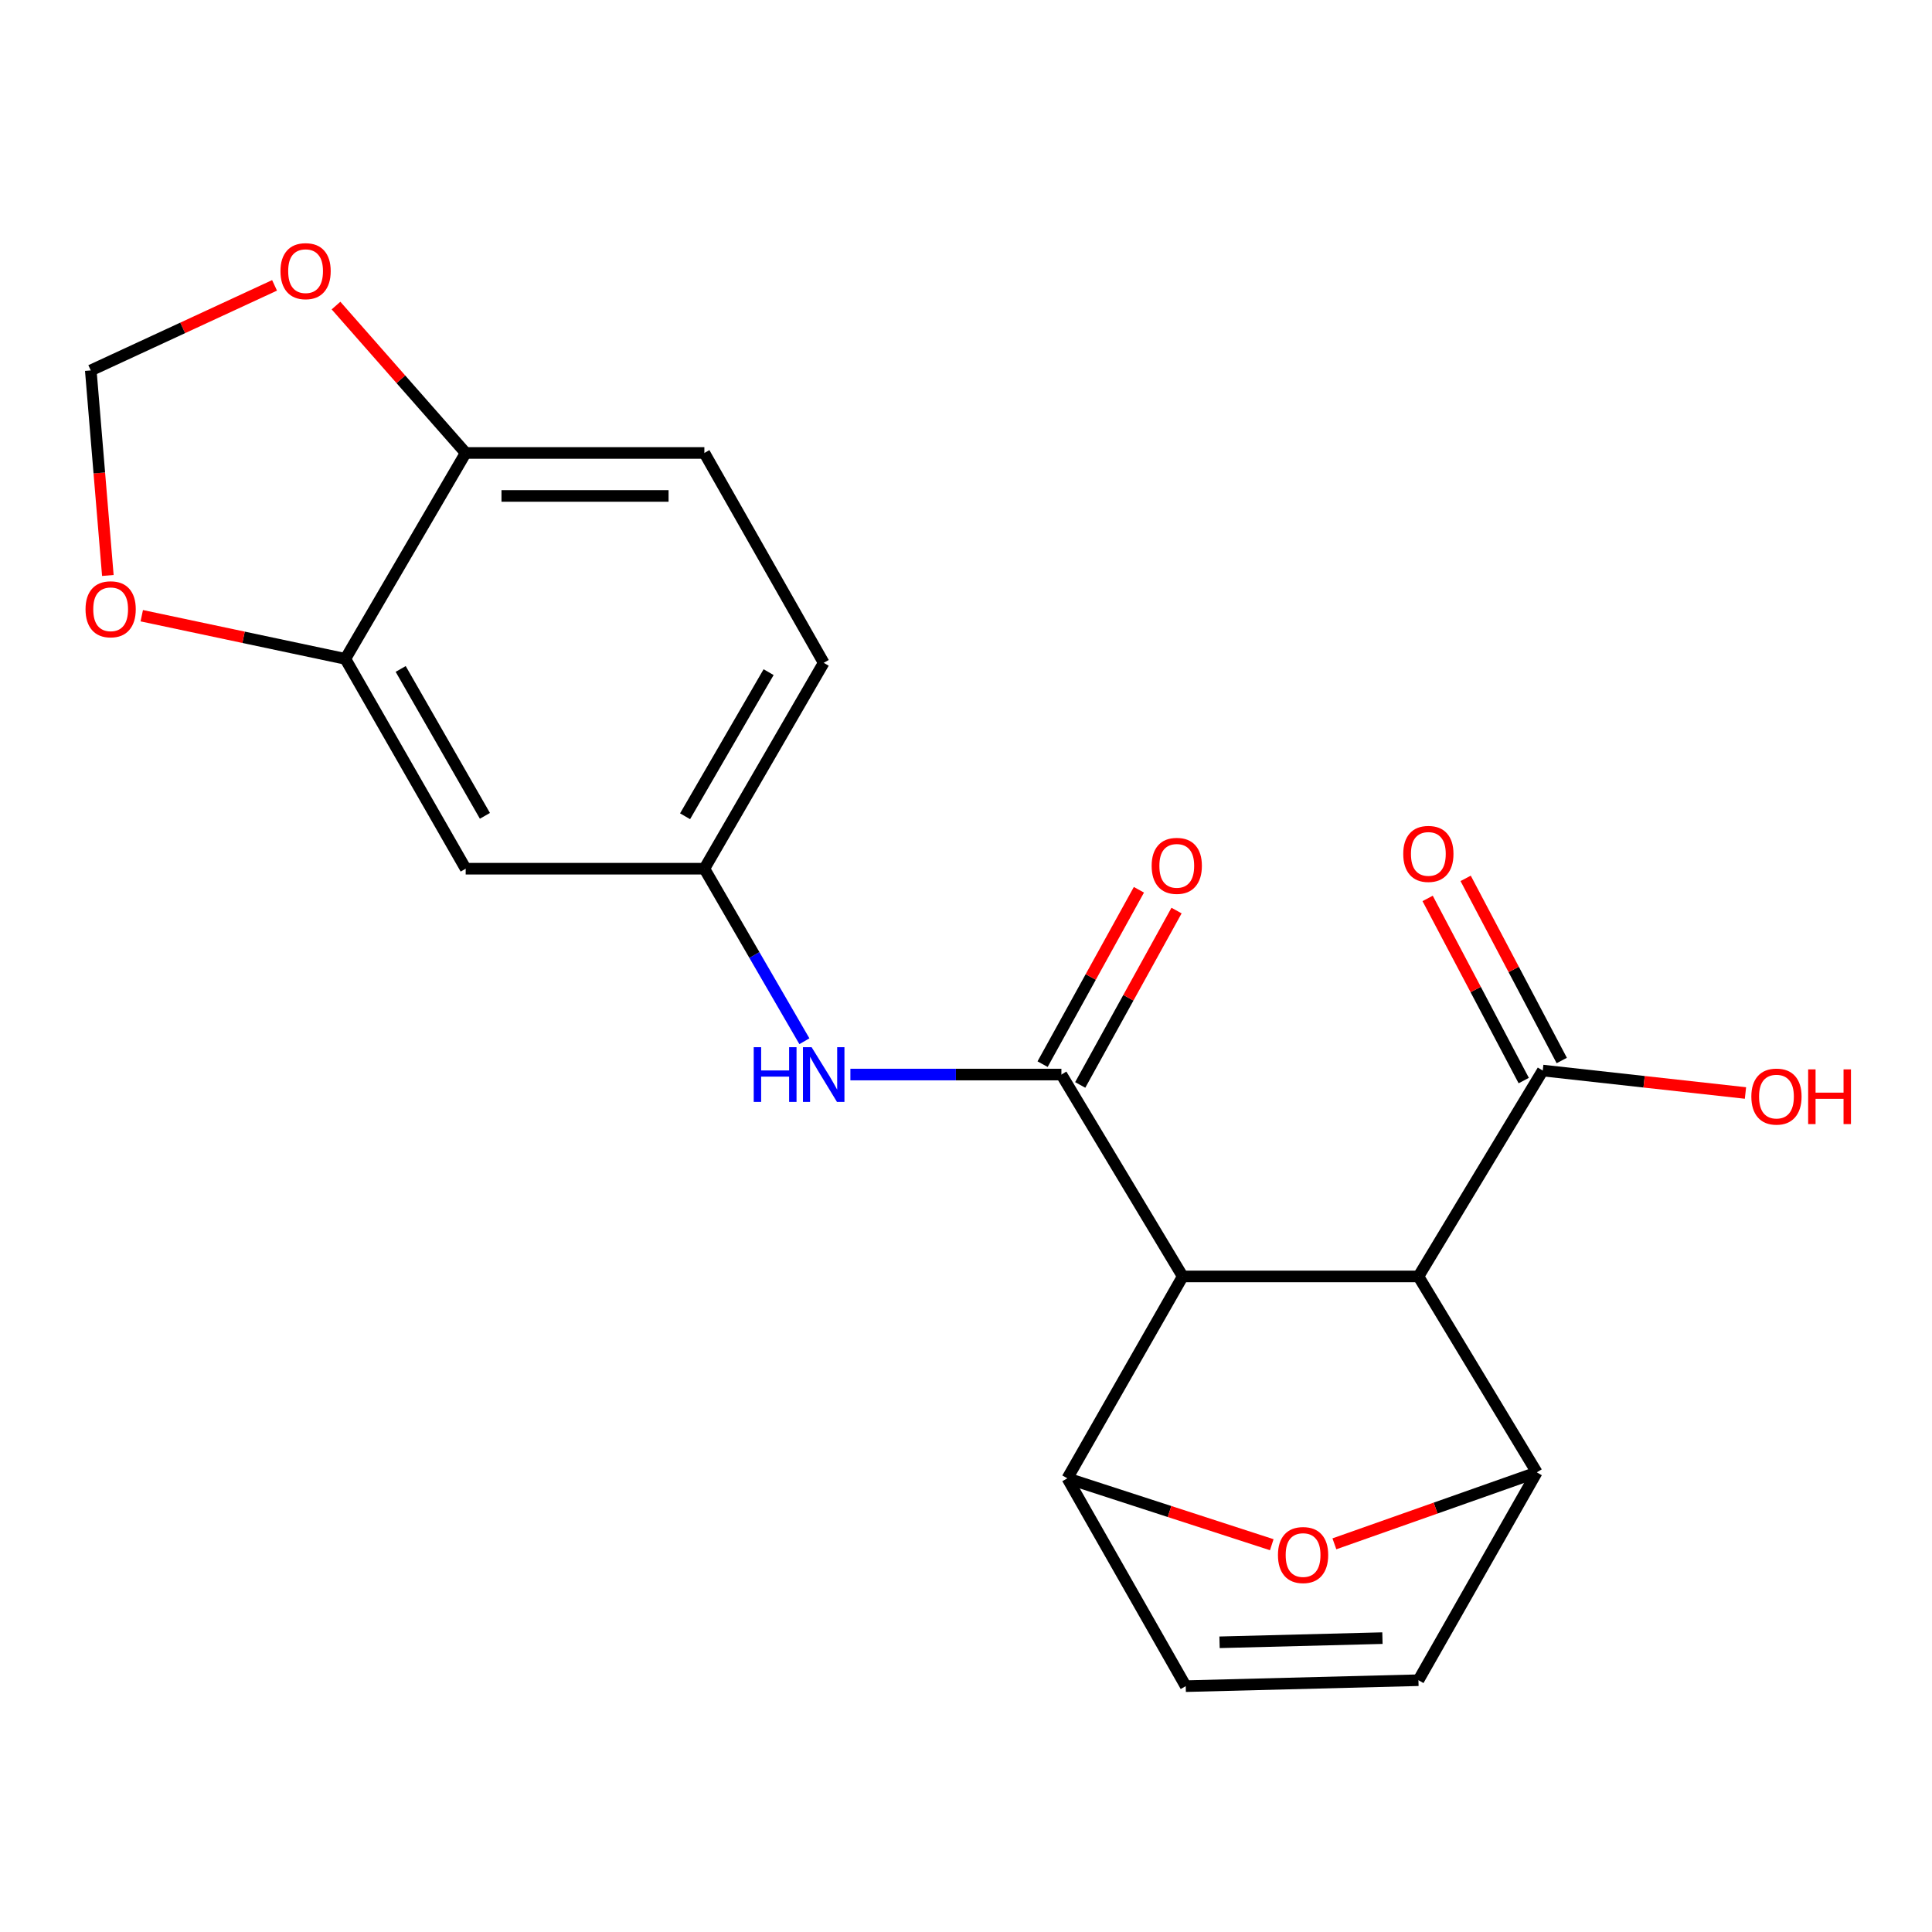 <?xml version='1.0' encoding='iso-8859-1'?>
<svg version='1.1' baseProfile='full'
              xmlns='http://www.w3.org/2000/svg'
                      xmlns:rdkit='http://www.rdkit.org/xml'
                      xmlns:xlink='http://www.w3.org/1999/xlink'
                  xml:space='preserve'
width='1000px' height='1000px' viewBox='0 0 1000 1000'>
<!-- END OF HEADER -->
<rect style='opacity:1.0;fill:#FFFFFF;stroke:none' width='1000' height='1000' x='0' y='0'> </rect>
<path class='bond-0' d='M 612.174,660.682 L 734.185,660.682' style='fill:none;fill-rule:evenodd;stroke:#000000;stroke-width:6px;stroke-linecap:butt;stroke-linejoin:miter;stroke-opacity:1' />
<path class='bond-1' d='M 612.174,660.682 L 549.382,556.186' style='fill:none;fill-rule:evenodd;stroke:#000000;stroke-width:6px;stroke-linecap:butt;stroke-linejoin:miter;stroke-opacity:1' />
<path class='bond-2' d='M 612.174,660.682 L 552.46,765.178' style='fill:none;fill-rule:evenodd;stroke:#000000;stroke-width:6px;stroke-linecap:butt;stroke-linejoin:miter;stroke-opacity:1' />
<path class='bond-3' d='M 734.185,660.682 L 795.432,762.088' style='fill:none;fill-rule:evenodd;stroke:#000000;stroke-width:6px;stroke-linecap:butt;stroke-linejoin:miter;stroke-opacity:1' />
<path class='bond-5' d='M 734.185,660.682 L 798.522,554.109' style='fill:none;fill-rule:evenodd;stroke:#000000;stroke-width:6px;stroke-linecap:butt;stroke-linejoin:miter;stroke-opacity:1' />
<path class='bond-6' d='M 549.382,556.186 L 494.772,556.186' style='fill:none;fill-rule:evenodd;stroke:#000000;stroke-width:6px;stroke-linecap:butt;stroke-linejoin:miter;stroke-opacity:1' />
<path class='bond-6' d='M 494.772,556.186 L 440.161,556.186' style='fill:none;fill-rule:evenodd;stroke:#0000FF;stroke-width:6px;stroke-linecap:butt;stroke-linejoin:miter;stroke-opacity:1' />
<path class='bond-14' d='M 559.12,561.564 L 584.048,516.435' style='fill:none;fill-rule:evenodd;stroke:#000000;stroke-width:6px;stroke-linecap:butt;stroke-linejoin:miter;stroke-opacity:1' />
<path class='bond-14' d='M 584.048,516.435 L 608.976,471.306' style='fill:none;fill-rule:evenodd;stroke:#FF0000;stroke-width:6px;stroke-linecap:butt;stroke-linejoin:miter;stroke-opacity:1' />
<path class='bond-14' d='M 539.645,550.807 L 564.572,505.678' style='fill:none;fill-rule:evenodd;stroke:#000000;stroke-width:6px;stroke-linecap:butt;stroke-linejoin:miter;stroke-opacity:1' />
<path class='bond-14' d='M 564.572,505.678 L 589.5,460.549' style='fill:none;fill-rule:evenodd;stroke:#FF0000;stroke-width:6px;stroke-linecap:butt;stroke-linejoin:miter;stroke-opacity:1' />
<path class='bond-4' d='M 552.46,765.178 L 605.362,782.36' style='fill:none;fill-rule:evenodd;stroke:#000000;stroke-width:6px;stroke-linecap:butt;stroke-linejoin:miter;stroke-opacity:1' />
<path class='bond-4' d='M 605.362,782.36 L 658.264,799.542' style='fill:none;fill-rule:evenodd;stroke:#FF0000;stroke-width:6px;stroke-linecap:butt;stroke-linejoin:miter;stroke-opacity:1' />
<path class='bond-8' d='M 552.46,765.178 L 613.731,872.752' style='fill:none;fill-rule:evenodd;stroke:#000000;stroke-width:6px;stroke-linecap:butt;stroke-linejoin:miter;stroke-opacity:1' />
<path class='bond-21' d='M 795.432,762.088 L 743.055,780.585' style='fill:none;fill-rule:evenodd;stroke:#000000;stroke-width:6px;stroke-linecap:butt;stroke-linejoin:miter;stroke-opacity:1' />
<path class='bond-21' d='M 743.055,780.585 L 690.678,799.082' style='fill:none;fill-rule:evenodd;stroke:#FF0000;stroke-width:6px;stroke-linecap:butt;stroke-linejoin:miter;stroke-opacity:1' />
<path class='bond-22' d='M 795.432,762.088 L 734.185,869.674' style='fill:none;fill-rule:evenodd;stroke:#000000;stroke-width:6px;stroke-linecap:butt;stroke-linejoin:miter;stroke-opacity:1' />
<path class='bond-17' d='M 808.361,548.917 L 783.488,501.779' style='fill:none;fill-rule:evenodd;stroke:#000000;stroke-width:6px;stroke-linecap:butt;stroke-linejoin:miter;stroke-opacity:1' />
<path class='bond-17' d='M 783.488,501.779 L 758.615,454.64' style='fill:none;fill-rule:evenodd;stroke:#FF0000;stroke-width:6px;stroke-linecap:butt;stroke-linejoin:miter;stroke-opacity:1' />
<path class='bond-17' d='M 788.683,559.3 L 763.81,512.162' style='fill:none;fill-rule:evenodd;stroke:#000000;stroke-width:6px;stroke-linecap:butt;stroke-linejoin:miter;stroke-opacity:1' />
<path class='bond-17' d='M 763.81,512.162 L 738.937,465.023' style='fill:none;fill-rule:evenodd;stroke:#FF0000;stroke-width:6px;stroke-linecap:butt;stroke-linejoin:miter;stroke-opacity:1' />
<path class='bond-19' d='M 798.522,554.109 L 850.987,559.92' style='fill:none;fill-rule:evenodd;stroke:#000000;stroke-width:6px;stroke-linecap:butt;stroke-linejoin:miter;stroke-opacity:1' />
<path class='bond-19' d='M 850.987,559.92 L 903.452,565.731' style='fill:none;fill-rule:evenodd;stroke:#FF0000;stroke-width:6px;stroke-linecap:butt;stroke-linejoin:miter;stroke-opacity:1' />
<path class='bond-13' d='M 416.352,538.947 L 390.466,494.292' style='fill:none;fill-rule:evenodd;stroke:#0000FF;stroke-width:6px;stroke-linecap:butt;stroke-linejoin:miter;stroke-opacity:1' />
<path class='bond-13' d='M 390.466,494.292 L 364.58,449.638' style='fill:none;fill-rule:evenodd;stroke:#000000;stroke-width:6px;stroke-linecap:butt;stroke-linejoin:miter;stroke-opacity:1' />
<path class='bond-7' d='M 734.185,869.674 L 613.731,872.752' style='fill:none;fill-rule:evenodd;stroke:#000000;stroke-width:6px;stroke-linecap:butt;stroke-linejoin:miter;stroke-opacity:1' />
<path class='bond-7' d='M 715.549,847.894 L 631.231,850.048' style='fill:none;fill-rule:evenodd;stroke:#000000;stroke-width:6px;stroke-linecap:butt;stroke-linejoin:miter;stroke-opacity:1' />
<path class='bond-9' d='M 178.751,341.025 L 241.036,449.638' style='fill:none;fill-rule:evenodd;stroke:#000000;stroke-width:6px;stroke-linecap:butt;stroke-linejoin:miter;stroke-opacity:1' />
<path class='bond-9' d='M 207.394,346.249 L 250.994,422.278' style='fill:none;fill-rule:evenodd;stroke:#000000;stroke-width:6px;stroke-linecap:butt;stroke-linejoin:miter;stroke-opacity:1' />
<path class='bond-12' d='M 178.751,341.025 L 126.064,329.858' style='fill:none;fill-rule:evenodd;stroke:#000000;stroke-width:6px;stroke-linecap:butt;stroke-linejoin:miter;stroke-opacity:1' />
<path class='bond-12' d='M 126.064,329.858 L 73.376,318.692' style='fill:none;fill-rule:evenodd;stroke:#FF0000;stroke-width:6px;stroke-linecap:butt;stroke-linejoin:miter;stroke-opacity:1' />
<path class='bond-23' d='M 178.751,341.025 L 241.036,234.453' style='fill:none;fill-rule:evenodd;stroke:#000000;stroke-width:6px;stroke-linecap:butt;stroke-linejoin:miter;stroke-opacity:1' />
<path class='bond-10' d='M 241.036,449.638 L 364.58,449.638' style='fill:none;fill-rule:evenodd;stroke:#000000;stroke-width:6px;stroke-linecap:butt;stroke-linejoin:miter;stroke-opacity:1' />
<path class='bond-11' d='M 241.036,234.453 L 364.58,234.453' style='fill:none;fill-rule:evenodd;stroke:#000000;stroke-width:6px;stroke-linecap:butt;stroke-linejoin:miter;stroke-opacity:1' />
<path class='bond-11' d='M 259.567,256.702 L 346.048,256.702' style='fill:none;fill-rule:evenodd;stroke:#000000;stroke-width:6px;stroke-linecap:butt;stroke-linejoin:miter;stroke-opacity:1' />
<path class='bond-15' d='M 241.036,234.453 L 207.476,196.307' style='fill:none;fill-rule:evenodd;stroke:#000000;stroke-width:6px;stroke-linecap:butt;stroke-linejoin:miter;stroke-opacity:1' />
<path class='bond-15' d='M 207.476,196.307 L 173.916,158.161' style='fill:none;fill-rule:evenodd;stroke:#FF0000;stroke-width:6px;stroke-linecap:butt;stroke-linejoin:miter;stroke-opacity:1' />
<path class='bond-16' d='M 55.822,297.859 L 51.404,244.797' style='fill:none;fill-rule:evenodd;stroke:#FF0000;stroke-width:6px;stroke-linecap:butt;stroke-linejoin:miter;stroke-opacity:1' />
<path class='bond-16' d='M 51.404,244.797 L 46.987,191.735' style='fill:none;fill-rule:evenodd;stroke:#000000;stroke-width:6px;stroke-linecap:butt;stroke-linejoin:miter;stroke-opacity:1' />
<path class='bond-20' d='M 364.58,449.638 L 426.345,343.077' style='fill:none;fill-rule:evenodd;stroke:#000000;stroke-width:6px;stroke-linecap:butt;stroke-linejoin:miter;stroke-opacity:1' />
<path class='bond-20' d='M 354.595,422.496 L 397.831,347.904' style='fill:none;fill-rule:evenodd;stroke:#000000;stroke-width:6px;stroke-linecap:butt;stroke-linejoin:miter;stroke-opacity:1' />
<path class='bond-24' d='M 142.108,147.701 L 94.548,169.718' style='fill:none;fill-rule:evenodd;stroke:#FF0000;stroke-width:6px;stroke-linecap:butt;stroke-linejoin:miter;stroke-opacity:1' />
<path class='bond-24' d='M 94.548,169.718 L 46.987,191.735' style='fill:none;fill-rule:evenodd;stroke:#000000;stroke-width:6px;stroke-linecap:butt;stroke-linejoin:miter;stroke-opacity:1' />
<path class='bond-18' d='M 364.58,234.453 L 426.345,343.077' style='fill:none;fill-rule:evenodd;stroke:#000000;stroke-width:6px;stroke-linecap:butt;stroke-linejoin:miter;stroke-opacity:1' />
<path  class='atom-5' d='M 661.471 804.886
Q 661.471 798.086, 664.831 794.286
Q 668.191 790.486, 674.471 790.486
Q 680.751 790.486, 684.111 794.286
Q 687.471 798.086, 687.471 804.886
Q 687.471 811.766, 684.071 815.686
Q 680.671 819.566, 674.471 819.566
Q 668.231 819.566, 664.831 815.686
Q 661.471 811.806, 661.471 804.886
M 674.471 816.366
Q 678.791 816.366, 681.111 813.486
Q 683.471 810.566, 683.471 804.886
Q 683.471 799.326, 681.111 796.526
Q 678.791 793.686, 674.471 793.686
Q 670.151 793.686, 667.791 796.486
Q 665.471 799.286, 665.471 804.886
Q 665.471 810.606, 667.791 813.486
Q 670.151 816.366, 674.471 816.366
' fill='#FF0000'/>
<path  class='atom-7' d='M 390.125 542.026
L 393.965 542.026
L 393.965 554.066
L 408.445 554.066
L 408.445 542.026
L 412.285 542.026
L 412.285 570.346
L 408.445 570.346
L 408.445 557.266
L 393.965 557.266
L 393.965 570.346
L 390.125 570.346
L 390.125 542.026
' fill='#0000FF'/>
<path  class='atom-7' d='M 420.085 542.026
L 429.365 557.026
Q 430.285 558.506, 431.765 561.186
Q 433.245 563.866, 433.325 564.026
L 433.325 542.026
L 437.085 542.026
L 437.085 570.346
L 433.205 570.346
L 423.245 553.946
Q 422.085 552.026, 420.845 549.826
Q 419.645 547.626, 419.285 546.946
L 419.285 570.346
L 415.605 570.346
L 415.605 542.026
L 420.085 542.026
' fill='#0000FF'/>
<path  class='atom-13' d='M 44.272 315.358
Q 44.272 308.558, 47.632 304.758
Q 50.992 300.958, 57.272 300.958
Q 63.551 300.958, 66.912 304.758
Q 70.272 308.558, 70.272 315.358
Q 70.272 322.238, 66.871 326.158
Q 63.471 330.038, 57.272 330.038
Q 51.032 330.038, 47.632 326.158
Q 44.272 322.278, 44.272 315.358
M 57.272 326.838
Q 61.592 326.838, 63.911 323.958
Q 66.272 321.038, 66.272 315.358
Q 66.272 309.798, 63.911 306.998
Q 61.592 304.158, 57.272 304.158
Q 52.952 304.158, 50.592 306.958
Q 48.272 309.758, 48.272 315.358
Q 48.272 321.078, 50.592 323.958
Q 52.952 326.838, 57.272 326.838
' fill='#FF0000'/>
<path  class='atom-15' d='M 596.096 448.16
Q 596.096 441.36, 599.456 437.56
Q 602.816 433.76, 609.096 433.76
Q 615.376 433.76, 618.736 437.56
Q 622.096 441.36, 622.096 448.16
Q 622.096 455.04, 618.696 458.96
Q 615.296 462.84, 609.096 462.84
Q 602.856 462.84, 599.456 458.96
Q 596.096 455.08, 596.096 448.16
M 609.096 459.64
Q 613.416 459.64, 615.736 456.76
Q 618.096 453.84, 618.096 448.16
Q 618.096 442.6, 615.736 439.8
Q 613.416 436.96, 609.096 436.96
Q 604.776 436.96, 602.416 439.76
Q 600.096 442.56, 600.096 448.16
Q 600.096 453.88, 602.416 456.76
Q 604.776 459.64, 609.096 459.64
' fill='#FF0000'/>
<path  class='atom-16' d='M 145.171 140.345
Q 145.171 133.545, 148.531 129.745
Q 151.891 125.945, 158.171 125.945
Q 164.451 125.945, 167.811 129.745
Q 171.171 133.545, 171.171 140.345
Q 171.171 147.225, 167.771 151.145
Q 164.371 155.025, 158.171 155.025
Q 151.931 155.025, 148.531 151.145
Q 145.171 147.265, 145.171 140.345
M 158.171 151.825
Q 162.491 151.825, 164.811 148.945
Q 167.171 146.025, 167.171 140.345
Q 167.171 134.785, 164.811 131.985
Q 162.491 129.145, 158.171 129.145
Q 153.851 129.145, 151.491 131.945
Q 149.171 134.745, 149.171 140.345
Q 149.171 146.065, 151.491 148.945
Q 153.851 151.825, 158.171 151.825
' fill='#FF0000'/>
<path  class='atom-18' d='M 726.315 441.98
Q 726.315 435.18, 729.675 431.38
Q 733.035 427.58, 739.315 427.58
Q 745.595 427.58, 748.955 431.38
Q 752.315 435.18, 752.315 441.98
Q 752.315 448.86, 748.915 452.78
Q 745.515 456.66, 739.315 456.66
Q 733.075 456.66, 729.675 452.78
Q 726.315 448.9, 726.315 441.98
M 739.315 453.46
Q 743.635 453.46, 745.955 450.58
Q 748.315 447.66, 748.315 441.98
Q 748.315 436.42, 745.955 433.62
Q 743.635 430.78, 739.315 430.78
Q 734.995 430.78, 732.635 433.58
Q 730.315 436.38, 730.315 441.98
Q 730.315 447.7, 732.635 450.58
Q 734.995 453.46, 739.315 453.46
' fill='#FF0000'/>
<path  class='atom-20' d='M 906.494 567.588
Q 906.494 560.788, 909.854 556.988
Q 913.214 553.188, 919.494 553.188
Q 925.774 553.188, 929.134 556.988
Q 932.494 560.788, 932.494 567.588
Q 932.494 574.468, 929.094 578.388
Q 925.694 582.268, 919.494 582.268
Q 913.254 582.268, 909.854 578.388
Q 906.494 574.508, 906.494 567.588
M 919.494 579.068
Q 923.814 579.068, 926.134 576.188
Q 928.494 573.268, 928.494 567.588
Q 928.494 562.028, 926.134 559.228
Q 923.814 556.388, 919.494 556.388
Q 915.174 556.388, 912.814 559.188
Q 910.494 561.988, 910.494 567.588
Q 910.494 573.308, 912.814 576.188
Q 915.174 579.068, 919.494 579.068
' fill='#FF0000'/>
<path  class='atom-20' d='M 935.894 553.508
L 939.734 553.508
L 939.734 565.548
L 954.214 565.548
L 954.214 553.508
L 958.054 553.508
L 958.054 581.828
L 954.214 581.828
L 954.214 568.748
L 939.734 568.748
L 939.734 581.828
L 935.894 581.828
L 935.894 553.508
' fill='#FF0000'/>
</svg>

